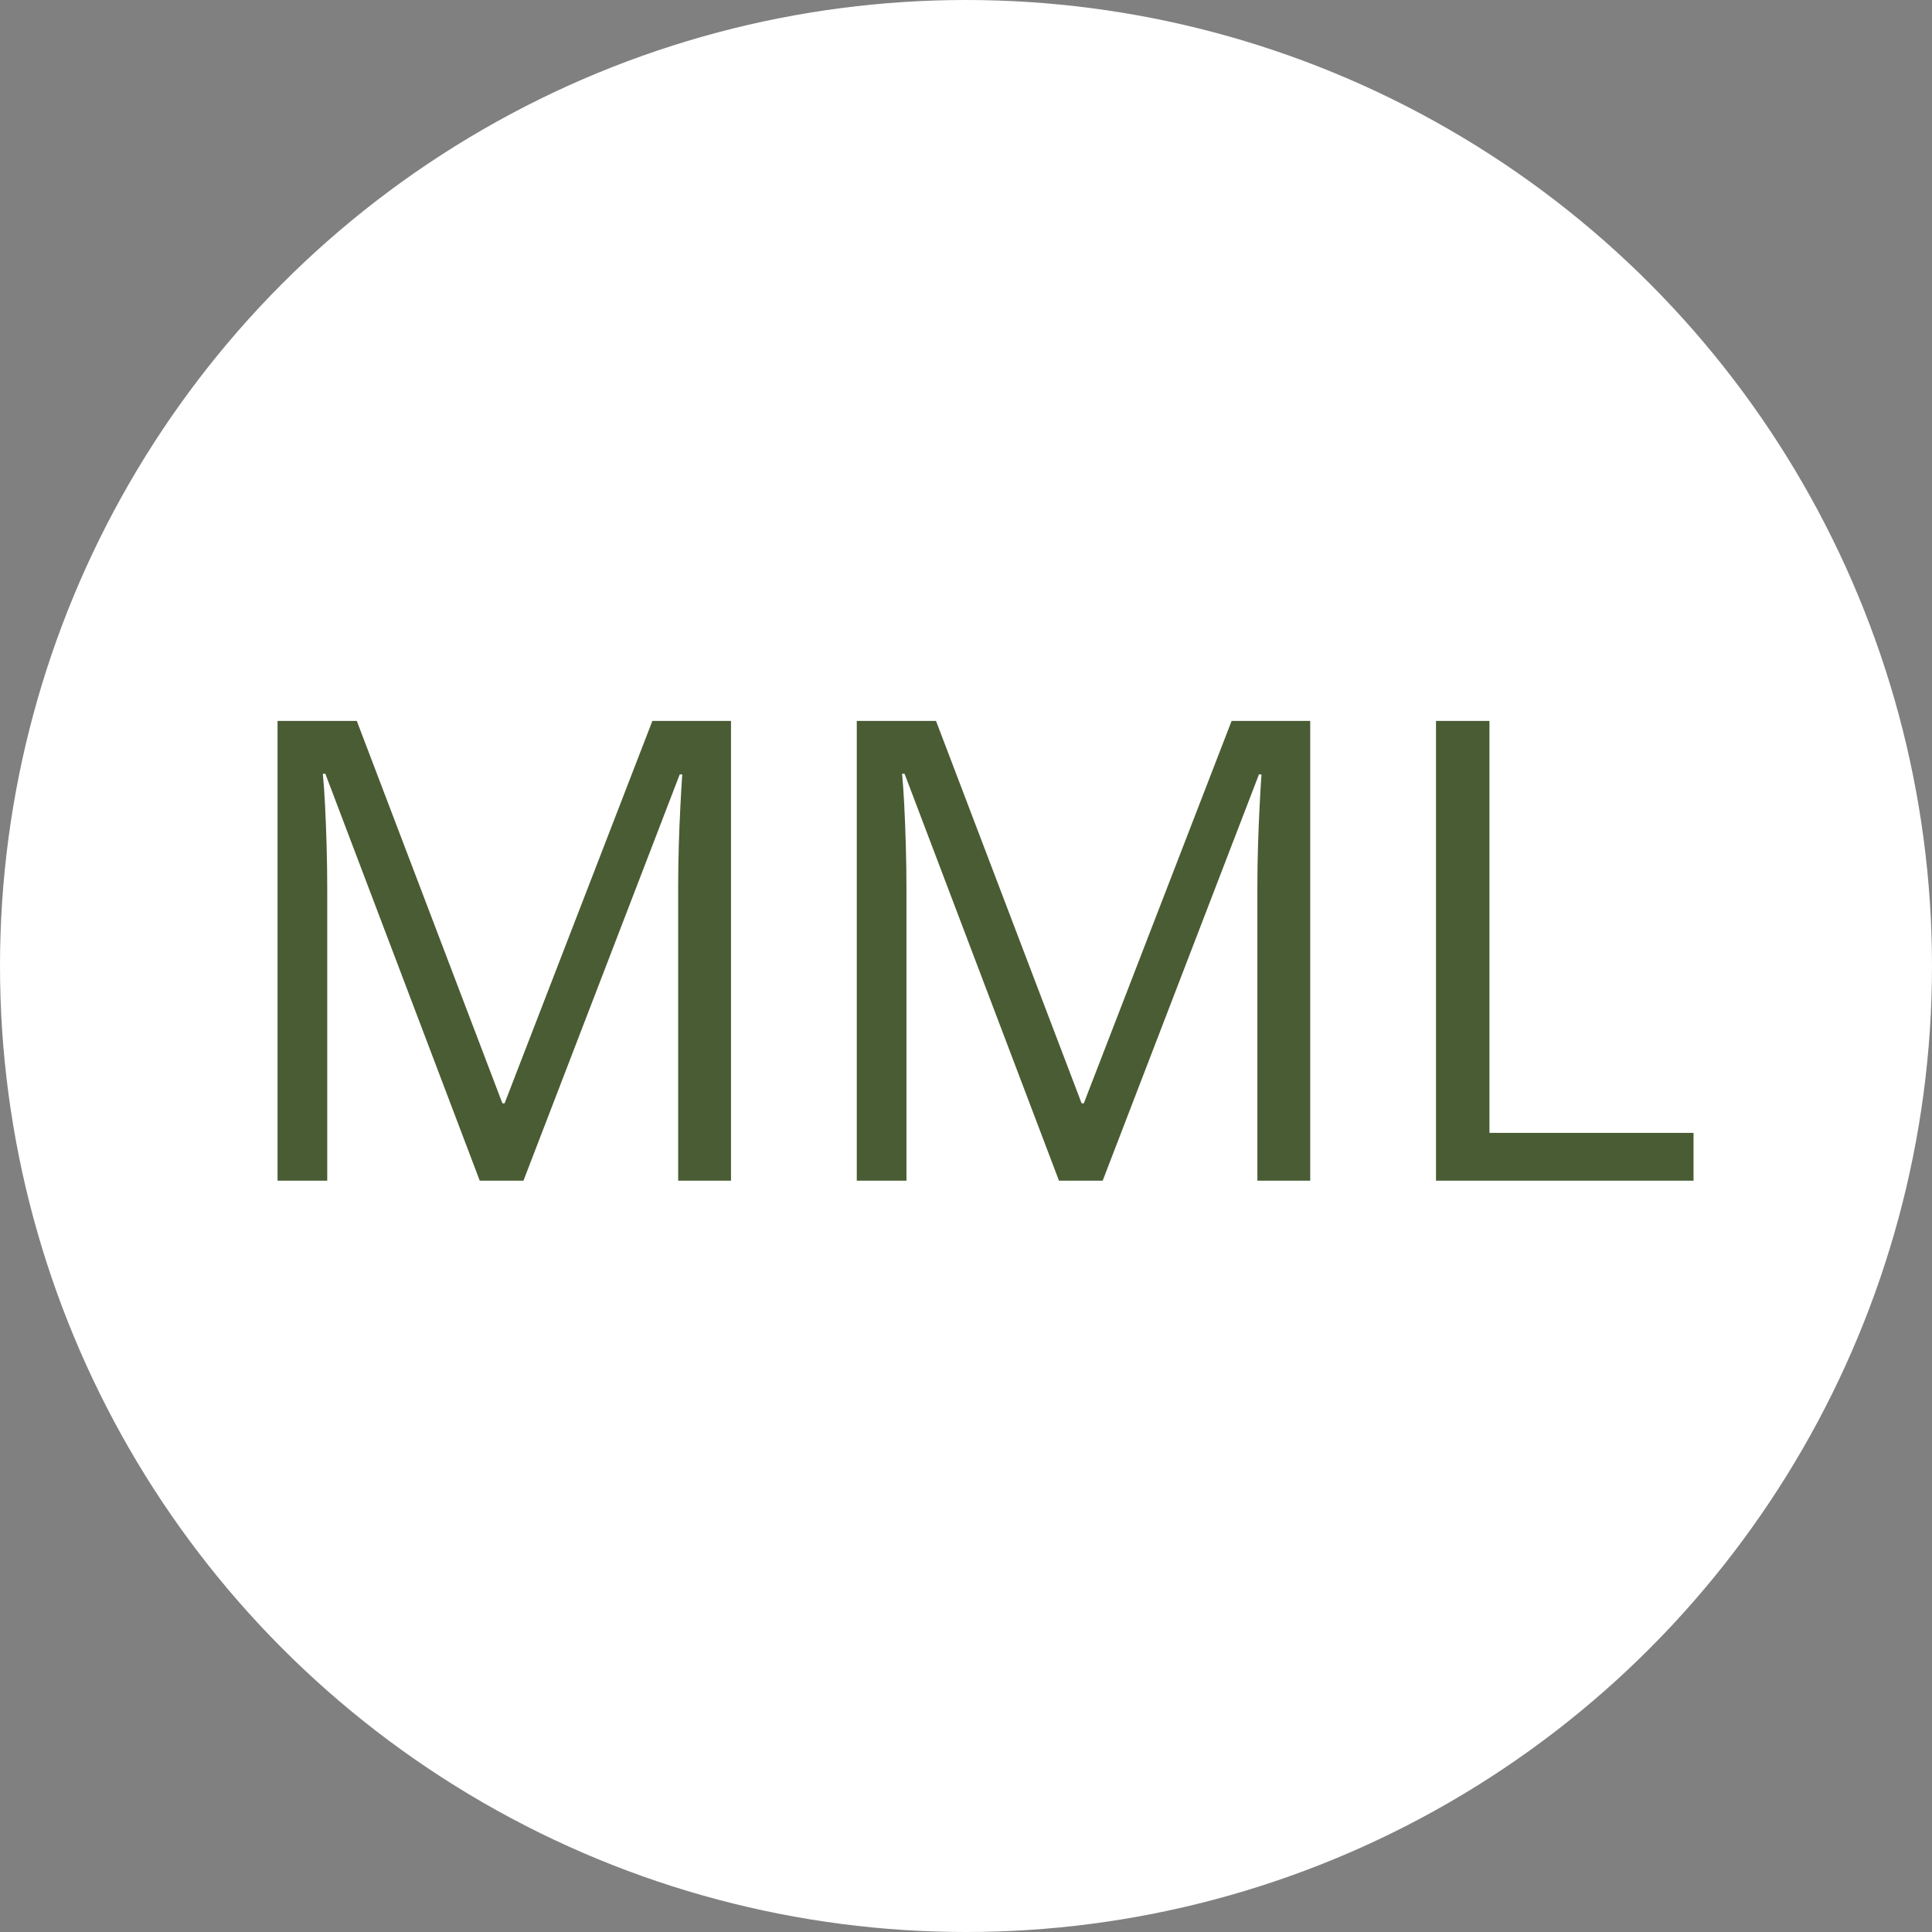 <?xml version="1.0" encoding="UTF-8"?> <svg xmlns="http://www.w3.org/2000/svg" width="180" height="180" viewBox="0 0 180 180" fill="none"><rect x="0" y="0" width="180" height="180" fill="#808080" stroke="none"/><circle cx="90" cy="90" r="90" fill="white"></circle><path d="M44.697 110L30.312 72.09H30.078C30.156 72.891 30.225 73.867 30.283 75.019C30.342 76.172 30.391 77.432 30.43 78.799C30.469 80.147 30.488 81.523 30.488 82.93V110H25.859V67.168H33.242L46.807 102.793H47.012L60.781 67.168H68.106V110H63.184V82.578C63.184 81.309 63.203 80.039 63.242 78.769C63.281 77.481 63.33 76.269 63.389 75.137C63.447 73.984 63.506 72.988 63.565 72.148H63.33L48.77 110H44.697ZM98.662 110L84.277 72.09H84.043C84.121 72.891 84.189 73.867 84.248 75.019C84.307 76.172 84.356 77.432 84.394 78.799C84.434 80.147 84.453 81.523 84.453 82.93V110H79.824V67.168H87.207L100.771 102.793H100.977L114.746 67.168H122.07V110H117.148V82.578C117.148 81.309 117.168 80.039 117.207 78.769C117.246 77.481 117.295 76.269 117.354 75.137C117.412 73.984 117.471 72.988 117.529 72.148H117.295L102.734 110H98.662ZM133.789 110V67.168H138.77V105.547H157.783V110H133.789Z" fill="#495C33"></path></svg> 